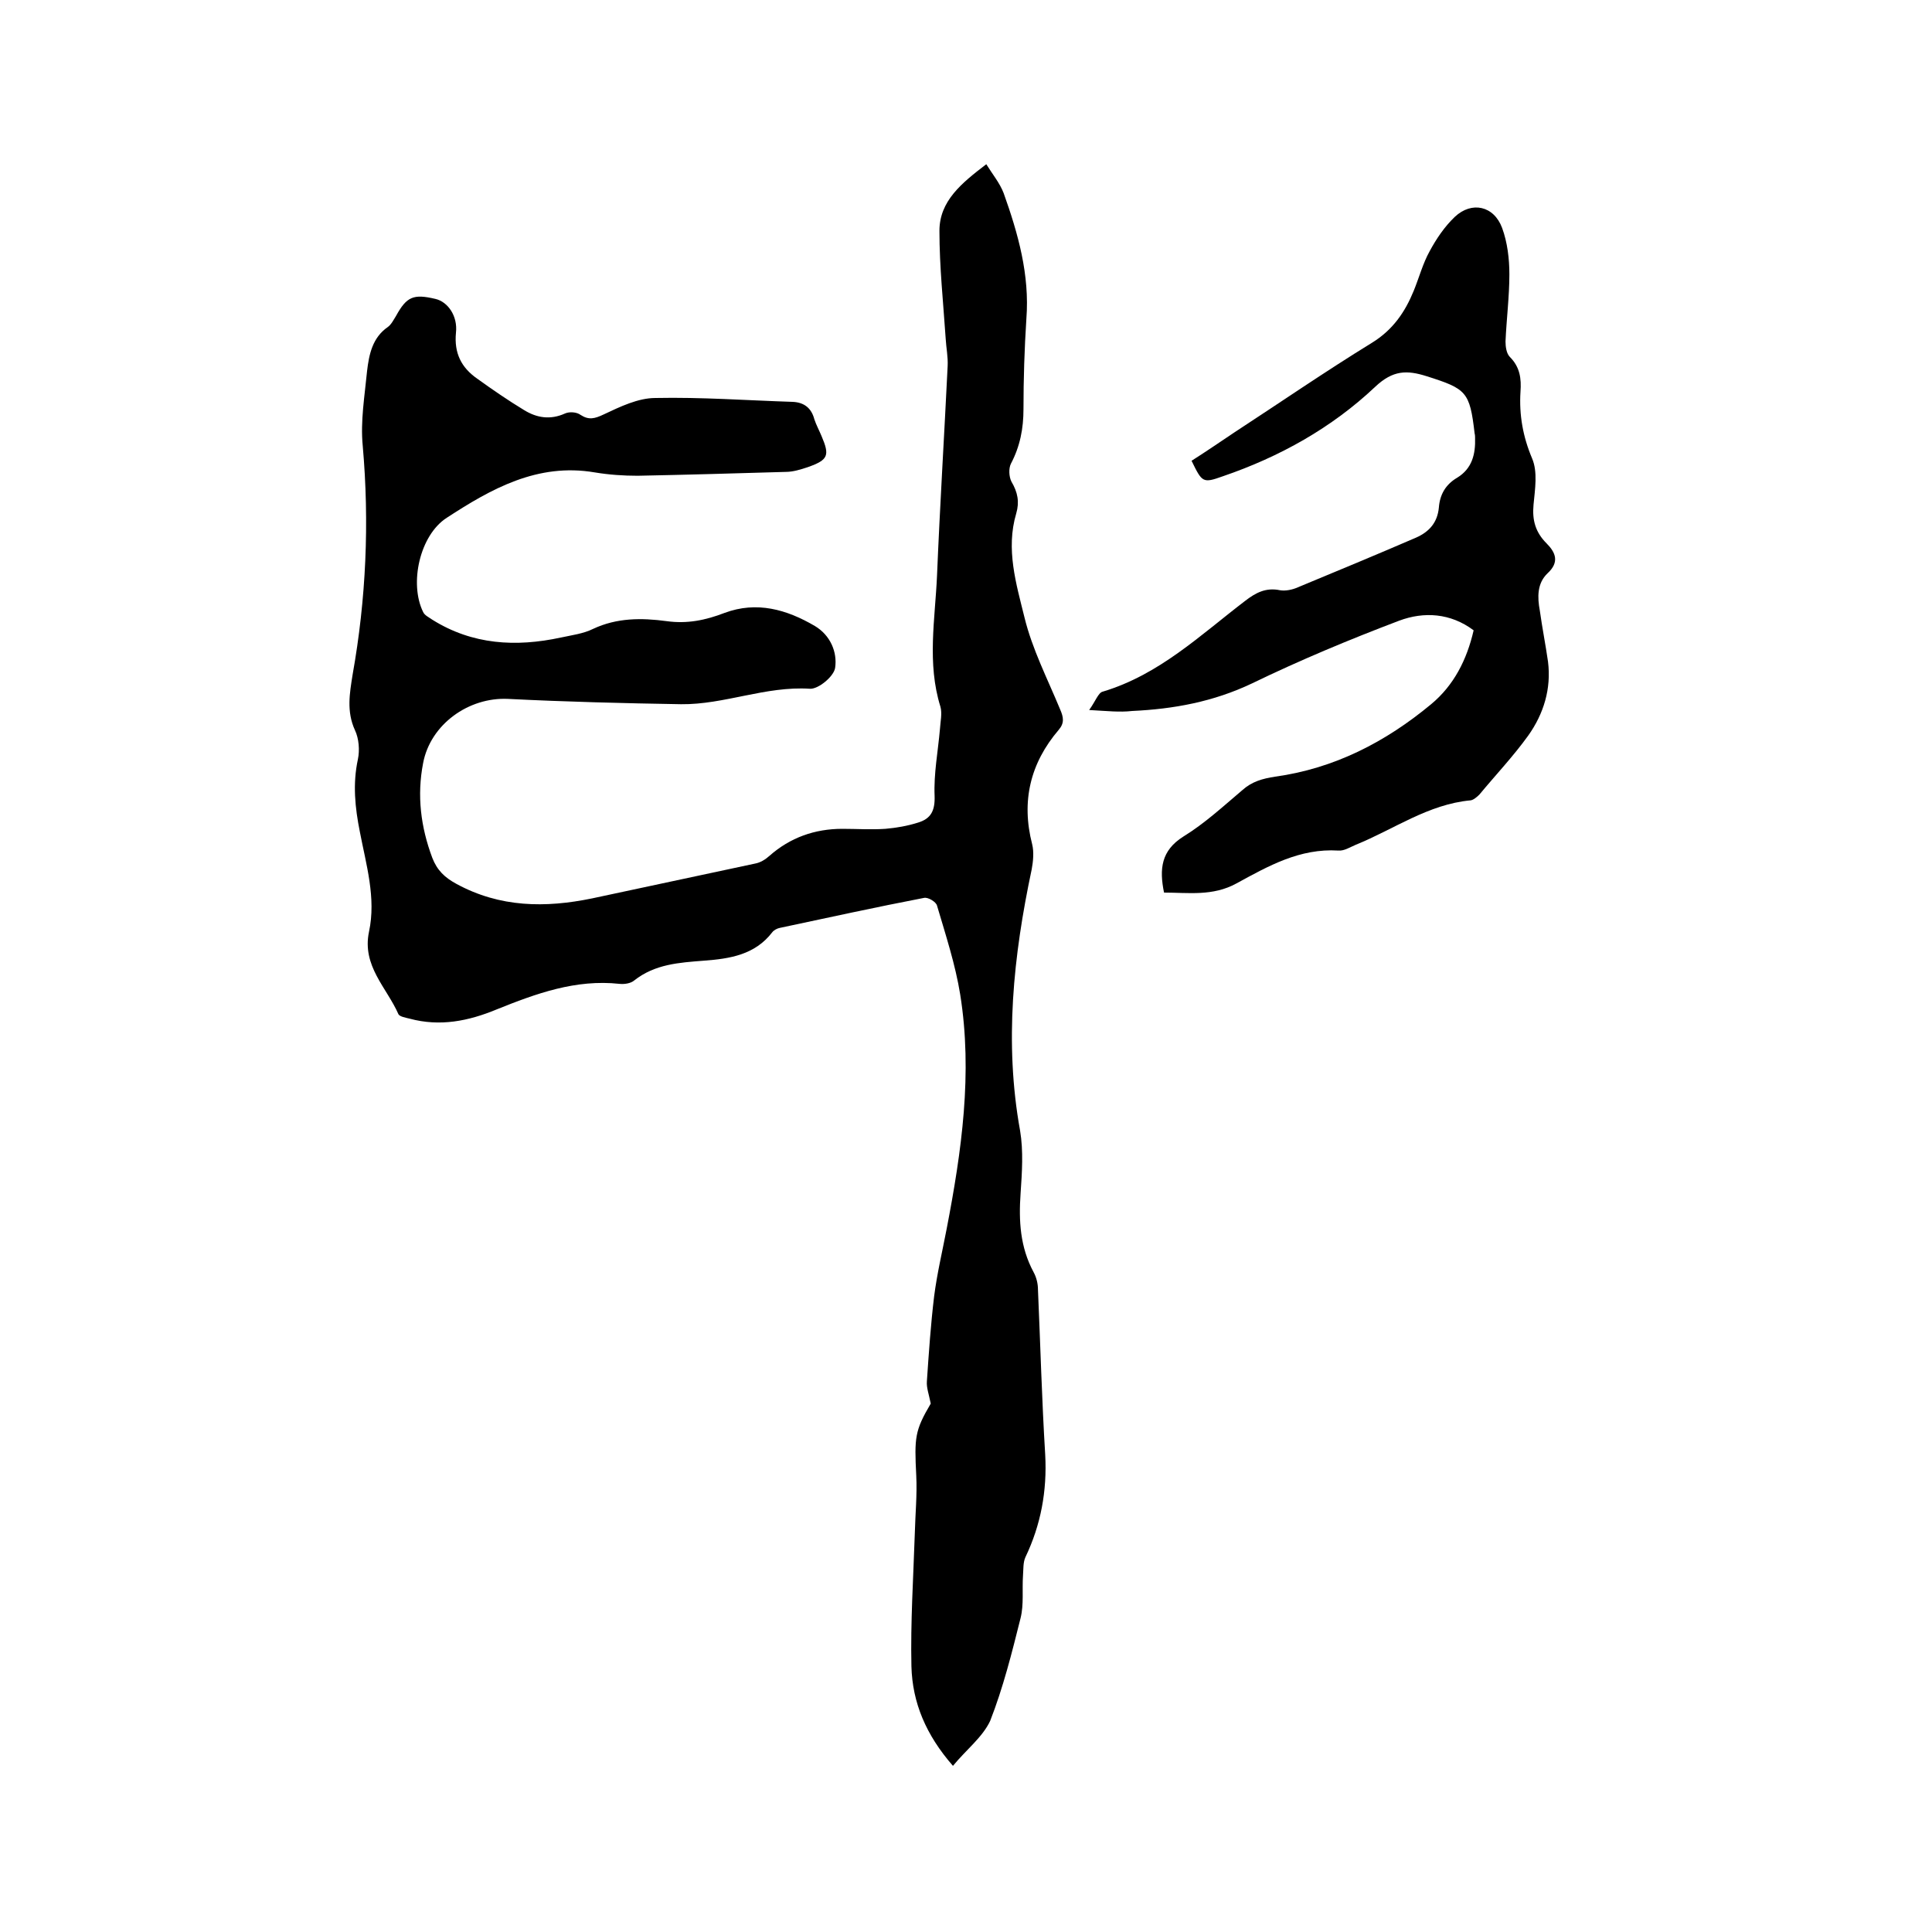 <svg enable-background="new 0 0 400 400" viewBox="0 0 400 400" xmlns="http://www.w3.org/2000/svg"><path d="m197.3 365.6c-5.6-6.4-8.4-13.1-8.6-20.6-.2-9.2.4-18.4.7-27.5.1-4 .5-8 .3-12-.4-7.9-.3-9.3 3-14.9-.4-2-.9-3.3-.8-4.6.4-5.9.8-11.8 1.5-17.6.6-4.7 1.7-9.3 2.6-14 3.1-16.1 5.4-32.2 2.8-48.5-1-6.2-3-12.3-4.8-18.4-.2-.8-1.9-1.8-2.7-1.6-9.9 1.9-19.9 4.1-29.8 6.2-.6.1-1.3.5-1.6.9-3.6 4.7-8.8 5.5-14.2 5.9-5.1.4-10.1.7-14.4 4.1-.7.6-2 .8-3 .7-9.1-1-17.3 2-25.5 5.3-5.8 2.4-11.7 3.6-18 1.9-.8-.2-2-.4-2.3-.9-2.4-5.5-7.6-10-6.1-17.1 1.5-7-.6-13.9-1.9-20.7-1-5-1.5-9.9-.4-15 .4-1.9.2-4.3-.6-6-1.8-3.9-1.1-7.7-.5-11.5 2.8-15.7 3.5-31.5 2.1-47.4-.5-5.1.4-10.3.9-15.5.4-3.4 1.1-6.9 4.3-9.1.7-.5 1.2-1.5 1.7-2.3 2.2-4 3.6-4.6 8.2-3.5 2.5.6 4.6 3.5 4.2 7-.4 4.2 1.1 7.2 4.4 9.5 3.2 2.3 6.4 4.5 9.7 6.5 2.6 1.6 5.4 2.1 8.5.7.9-.4 2.4-.3 3.2.3 1.7 1.1 2.9.8 4.8-.1 3.4-1.6 7.1-3.4 10.7-3.4 9.5-.2 19 .5 28.4.8 2.4.1 3.9 1.3 4.5 3.6.4 1.2 1 2.3 1.5 3.5 1.7 4 1.4 4.9-2.8 6.4-1.5.5-3.1 1-4.6 1-10.2.3-20.5.6-30.7.8-2.9 0-5.9-.2-8.9-.7-11.8-2-21.4 3.4-30.6 9.4-5.6 3.6-7.8 13.6-4.9 19.5.3.7 1.2 1.1 1.9 1.6 8.3 5.2 17.3 5.7 26.6 3.7 2.3-.5 4.7-.8 6.7-1.8 4.9-2.3 10-2.3 15.2-1.6 4.3.6 8.1-.2 12-1.7 6.7-2.5 12.9-.7 18.7 2.7 3.2 1.9 4.7 5.4 4.2 8.7-.3 1.8-3.5 4.4-5.2 4.3-9.2-.6-17.7 3.3-26.7 3.2-11.9-.2-23.9-.5-35.8-1.1-8.2-.4-16.1 5.3-17.6 13.3-1.3 6.7-.5 13.2 1.9 19.6 1 2.6 2.6 4.1 5 5.4 9 4.9 18.4 5 28.1 3 11.2-2.4 22.5-4.8 33.7-7.2 1.1-.2 2.1-.8 3-1.6 4.3-3.8 9.4-5.6 15.1-5.6 3 0 5.9.2 8.9 0 2.3-.2 4.6-.6 6.8-1.3 2.6-.8 3.5-2.4 3.4-5.5-.2-4.6.7-9.2 1.1-13.8.1-1.6.5-3.3.1-4.7-2.8-9-1.1-18.1-.7-27.1.6-14.5 1.5-29 2.2-43.4.1-1.9-.3-3.8-.4-5.6-.5-7.5-1.3-14.9-1.3-22.4 0-6.2 4.6-9.9 9.7-13.8 1.3 2.1 2.8 3.9 3.6 6 3 8.4 5.4 16.9 4.7 26-.4 6.2-.6 12.5-.6 18.7 0 4-.7 7.7-2.6 11.3-.5 1-.4 2.7.1 3.7 1.3 2.2 1.7 4.2 1 6.6-2.2 7.4 0 14.6 1.7 21.5 1.6 6.6 4.8 12.8 7.4 19.1.7 1.6.9 2.8-.3 4.2-5.9 6.9-7.8 14.8-5.5 23.7.4 1.6.2 3.6-.1 5.2-3.8 17.9-5.7 35.9-2.4 54.1.7 4.2.4 8.6.1 13-.4 5.7-.1 11.1 2.7 16.3.6 1.1.9 2.4.9 3.6.5 11.4.8 22.8 1.5 34.2.4 7.5-.9 14.5-4.1 21.2-.5 1.1-.4 2.5-.5 3.8-.2 2.9.2 6-.5 8.8-1.8 7.2-3.6 14.4-6.3 21.3-1.6 3.4-5 6-7.7 9.3z"/><path d="m225.5 147c1.3-1.8 1.9-3.6 2.8-3.8 11.7-3.5 20.2-11.7 29.5-18.8 2.2-1.7 4.3-2.8 7.2-2.2 1.1.2 2.6-.1 3.7-.6 8.2-3.4 16.4-6.8 24.5-10.3 2.7-1.2 4.4-3.1 4.7-6.2.2-2.7 1.4-4.8 3.8-6.2 3.1-1.9 3.8-4.9 3.7-8.2 0-.3 0-.6-.1-1-1-8.6-1.7-9.2-9.9-11.8-4.1-1.3-7-1.3-10.7 2.2-9 8.5-19.8 14.5-31.5 18.5-4.2 1.5-4.3 1.3-6.5-3.2 3-1.9 5.9-3.9 8.9-5.9 9.5-6.2 18.8-12.6 28.4-18.5 4.4-2.7 6.9-6.4 8.7-10.8 1.1-2.7 1.9-5.7 3.3-8.2 1.4-2.6 3.1-5.1 5.2-7.1 3.5-3.3 8.1-2.3 9.8 2.3 1.1 3 1.5 6.4 1.5 9.6 0 4.6-.6 9.3-.8 13.9 0 1.1.2 2.5.9 3.2 2.1 2.1 2.4 4.5 2.2 7.2-.3 4.8.5 9.3 2.4 13.8 1.2 2.8.6 6.4.3 9.6s.4 5.7 2.7 8c1.9 1.9 2.7 3.9.2 6.2-2.2 2.1-2.1 5-1.6 7.7.5 3.6 1.2 7.1 1.7 10.6.7 5.6-.9 10.8-4.1 15.3-3.1 4.3-6.7 8.1-10.1 12.2-.5.5-1.2 1.1-1.8 1.2-8.8.8-15.9 6-23.8 9.2-1.2.5-2.4 1.3-3.6 1.2-8-.5-14.5 3.2-21.1 6.8-4.9 2.7-10 1.9-15 1.9-1-4.9-.6-8.7 4-11.6 4.4-2.7 8.3-6.3 12.2-9.6 2-1.8 4.2-2.4 6.8-2.8 12.3-1.7 22.9-7.2 32.3-15 4.7-3.9 7.4-9.2 8.8-15.3-4.8-3.6-10.3-3.9-15.4-2-10.3 3.9-20.6 8.2-30.5 13-8 3.8-16.2 5.3-24.8 5.7-2.6.3-5.2 0-8.9-.2z"/></svg>
